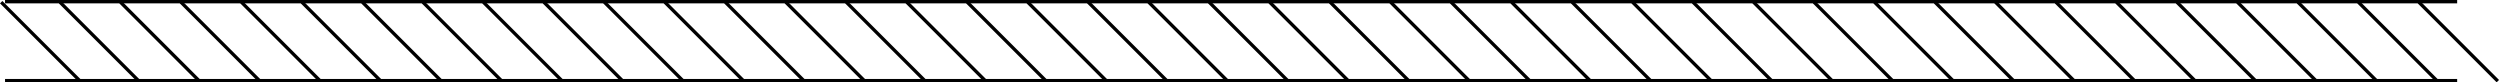 <svg width="1488" height="49" viewBox="0 0 1488 49" fill="none" xmlns="http://www.w3.org/2000/svg">
<line x1="3" y1="1" x2="1462.5" y2="1" stroke="black" stroke-width="2"/>
<line x1="3" y1="48" x2="1462.5" y2="48" stroke="black" stroke-width="2"/>
<line x1="35.707" y1="1.293" x2="82.707" y2="48.293" stroke="black" stroke-width="2"/>
<line x1="71.707" y1="1.293" x2="118.707" y2="48.293" stroke="black" stroke-width="2"/>
<line x1="107.707" y1="1.293" x2="154.707" y2="48.293" stroke="black" stroke-width="2"/>
<line x1="143.707" y1="1.293" x2="190.707" y2="48.293" stroke="black" stroke-width="2"/>
<line x1="179.707" y1="1.293" x2="226.707" y2="48.293" stroke="black" stroke-width="2"/>
<line x1="215.707" y1="1.293" x2="262.707" y2="48.293" stroke="black" stroke-width="2"/>
<line x1="251.707" y1="1.293" x2="298.707" y2="48.293" stroke="black" stroke-width="2"/>
<line x1="287.707" y1="1.293" x2="334.707" y2="48.293" stroke="black" stroke-width="2"/>
<line x1="323.707" y1="1.293" x2="370.707" y2="48.293" stroke="black" stroke-width="2"/>
<line x1="359.707" y1="1.293" x2="406.707" y2="48.293" stroke="black" stroke-width="2"/>
<line x1="395.707" y1="1.293" x2="442.707" y2="48.293" stroke="black" stroke-width="2"/>
<line x1="431.707" y1="1.293" x2="478.707" y2="48.293" stroke="black" stroke-width="2"/>
<line x1="467.707" y1="1.293" x2="514.707" y2="48.293" stroke="black" stroke-width="2"/>
<line x1="503.707" y1="1.293" x2="550.707" y2="48.293" stroke="black" stroke-width="2"/>
<line x1="539.707" y1="1.293" x2="586.707" y2="48.293" stroke="black" stroke-width="2"/>
<line x1="575.707" y1="1.293" x2="622.707" y2="48.293" stroke="black" stroke-width="2"/>
<line x1="611.707" y1="1.293" x2="658.707" y2="48.293" stroke="black" stroke-width="2"/>
<line x1="647.707" y1="1.293" x2="694.707" y2="48.293" stroke="black" stroke-width="2"/>
<line x1="683.707" y1="1.293" x2="730.707" y2="48.293" stroke="black" stroke-width="2"/>
<line x1="719.707" y1="1.293" x2="766.707" y2="48.293" stroke="black" stroke-width="2"/>
<line x1="755.707" y1="1.293" x2="802.707" y2="48.293" stroke="black" stroke-width="2"/>
<line x1="791.707" y1="1.293" x2="838.707" y2="48.293" stroke="black" stroke-width="2"/>
<line x1="827.707" y1="1.293" x2="874.707" y2="48.293" stroke="black" stroke-width="2"/>
<line x1="863.707" y1="1.293" x2="910.707" y2="48.293" stroke="black" stroke-width="2"/>
<line x1="899.707" y1="1.293" x2="946.707" y2="48.293" stroke="black" stroke-width="2"/>
<line x1="935.707" y1="1.293" x2="982.707" y2="48.293" stroke="black" stroke-width="2"/>
<line x1="971.707" y1="1.293" x2="1018.71" y2="48.293" stroke="black" stroke-width="2"/>
<line x1="1007.71" y1="1.293" x2="1054.71" y2="48.293" stroke="black" stroke-width="2"/>
<line x1="1043.71" y1="1.293" x2="1090.71" y2="48.293" stroke="black" stroke-width="2"/>
<line x1="1079.71" y1="1.293" x2="1126.71" y2="48.293" stroke="black" stroke-width="2"/>
<line x1="1115.71" y1="1.293" x2="1162.71" y2="48.293" stroke="black" stroke-width="2"/>
<line x1="1151.71" y1="1.293" x2="1198.71" y2="48.293" stroke="black" stroke-width="2"/>
<line x1="1187.71" y1="1.293" x2="1234.71" y2="48.293" stroke="black" stroke-width="2"/>
<line x1="1223.71" y1="1.293" x2="1270.71" y2="48.293" stroke="black" stroke-width="2"/>
<line x1="1259.71" y1="1.293" x2="1306.71" y2="48.293" stroke="black" stroke-width="2"/>
<line x1="1295.71" y1="1.293" x2="1342.71" y2="48.293" stroke="black" stroke-width="2"/>
<line x1="1331.71" y1="1.293" x2="1378.71" y2="48.293" stroke="black" stroke-width="2"/>
<line x1="1367.71" y1="1.293" x2="1414.71" y2="48.293" stroke="black" stroke-width="2"/>
<line x1="1403.71" y1="1.293" x2="1450.71" y2="48.293" stroke="black" stroke-width="2"/>
<line x1="1439.71" y1="1.293" x2="1486.71" y2="48.293" stroke="black" stroke-width="2"/>
<line x1="0.707" y1="1.293" x2="47.707" y2="48.293" stroke="black" stroke-width="2"/>
</svg>
